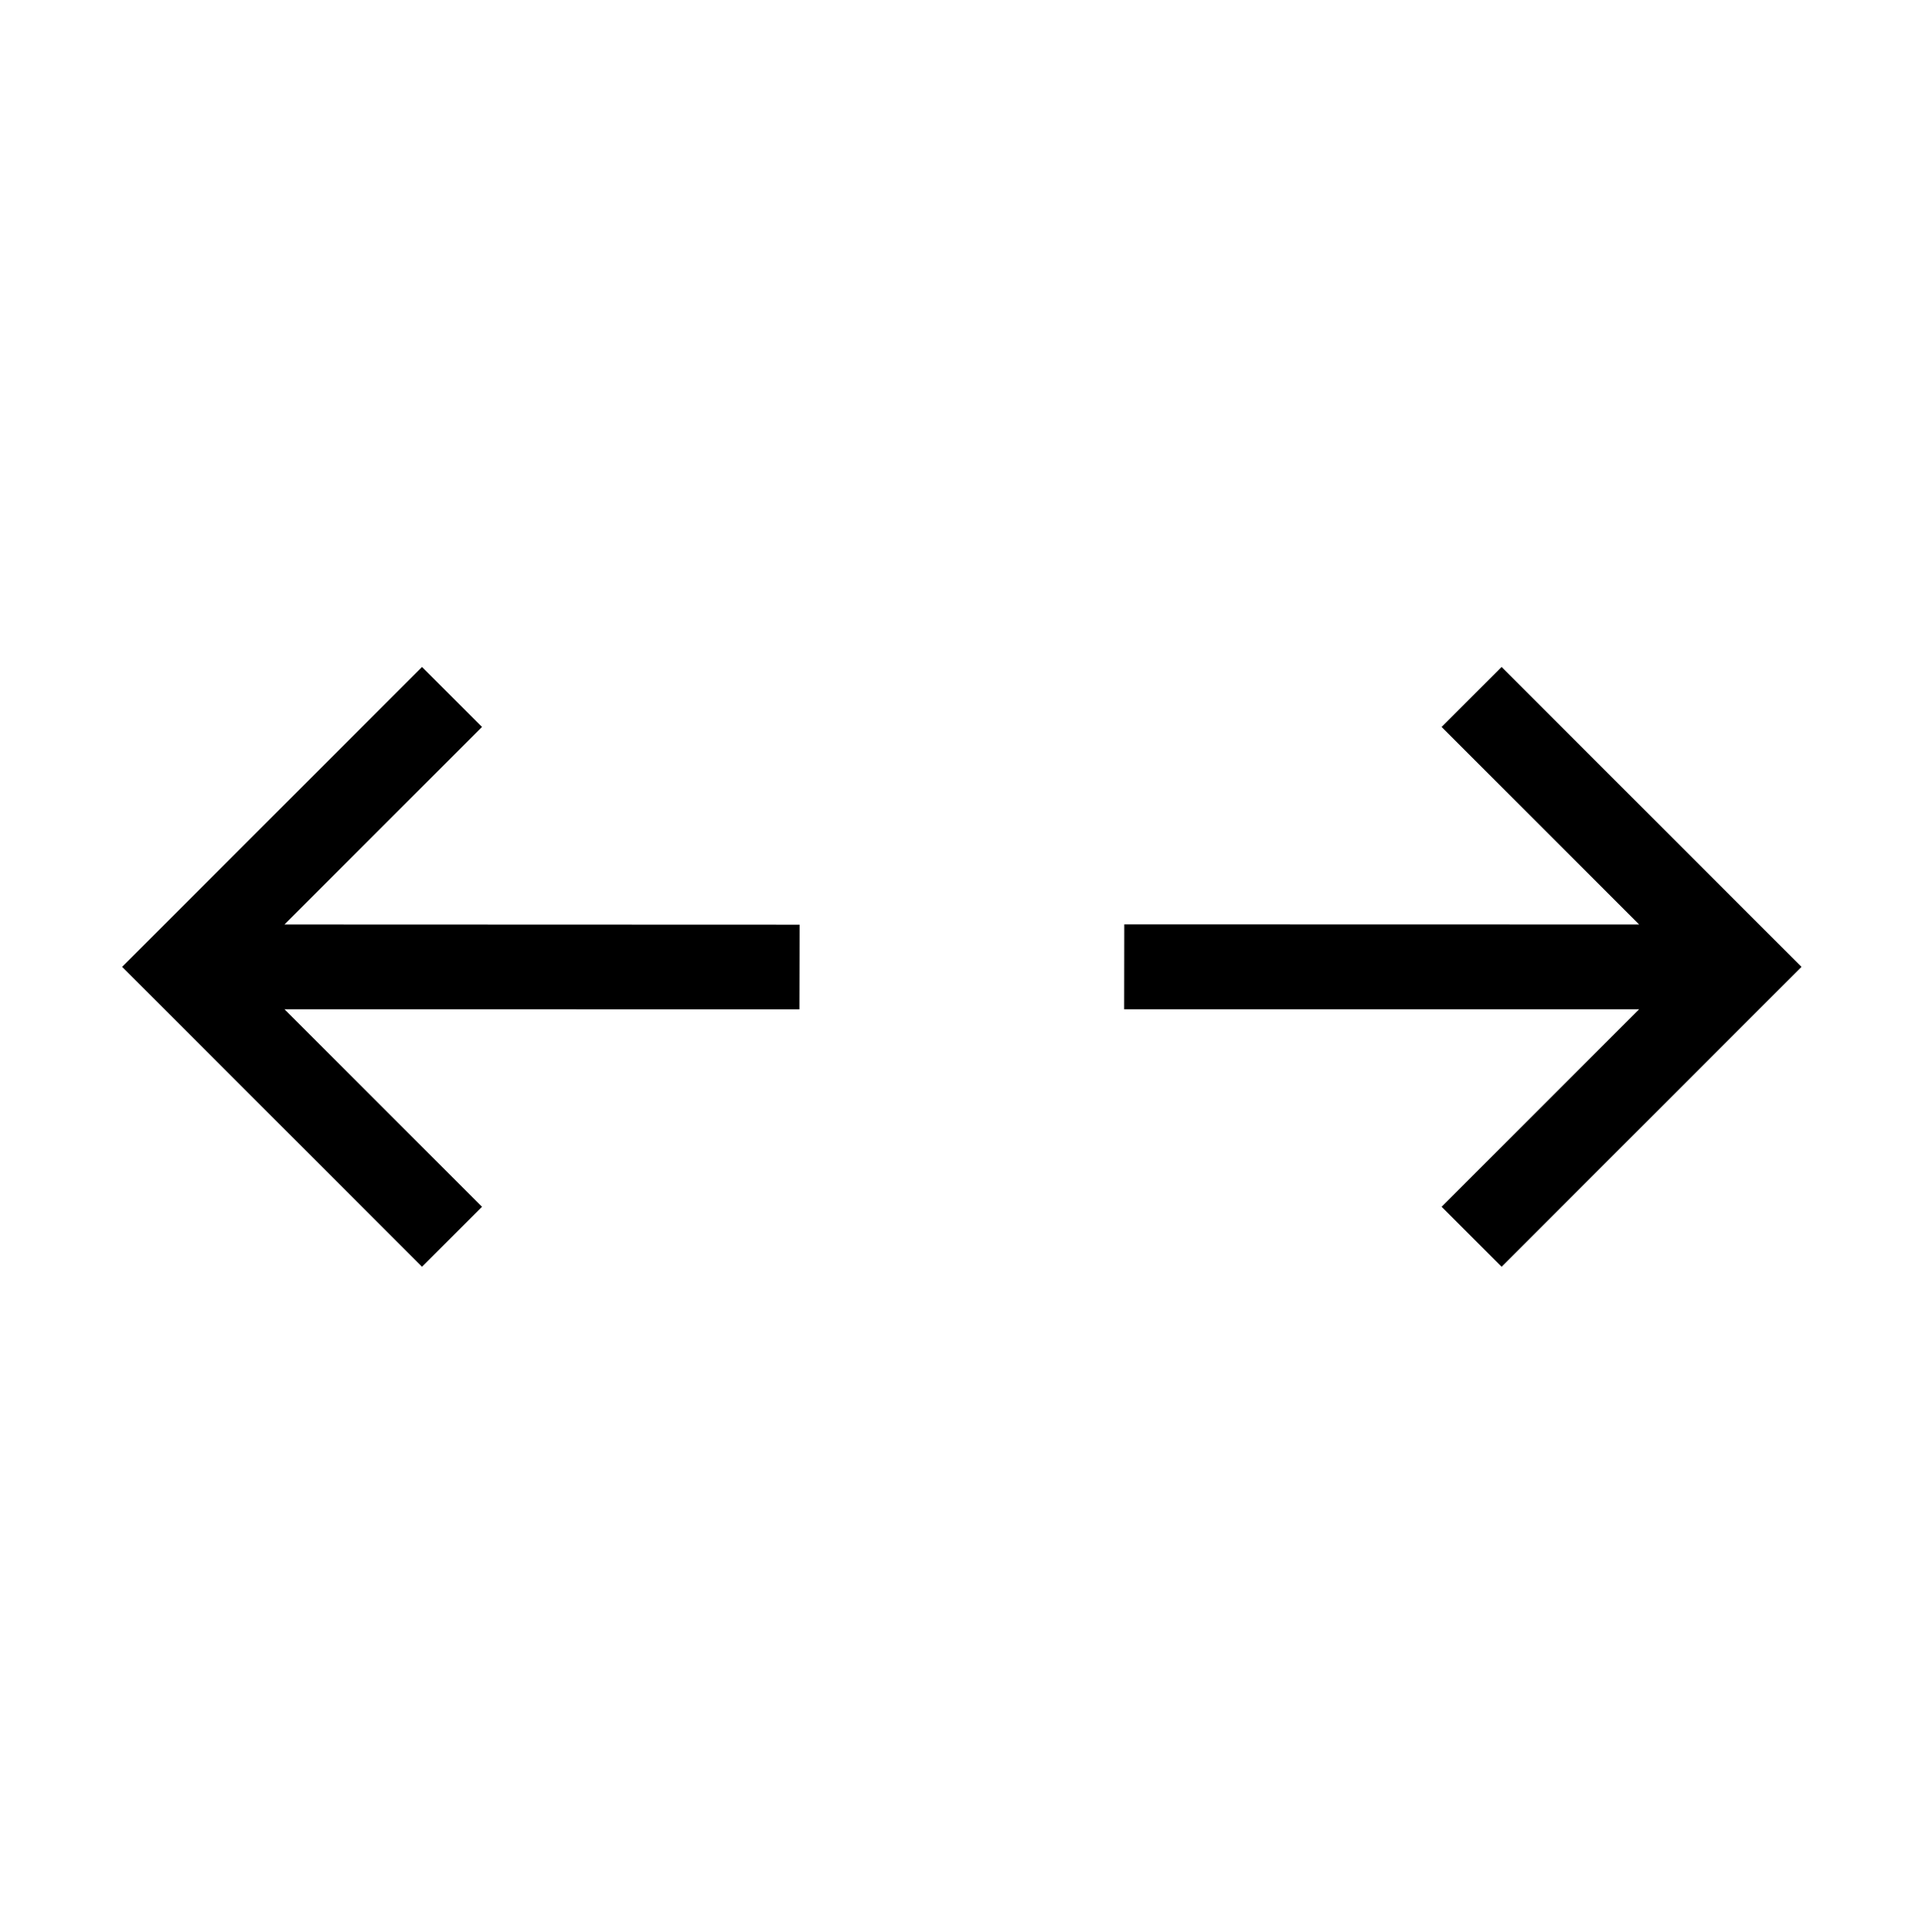 <svg xmlns="http://www.w3.org/2000/svg" fill="none" viewBox="0 0 190 191" height="191" width="190">
<path fill="black" d="M148.442 65.934L142.513 71.864L162.037 91.388L111.142 91.376L111.13 99.772L162.037 99.772L142.513 119.296L148.442 125.225L178.087 95.58L148.442 65.934Z"></path>
<path fill="black" d="M79.024 99.778L79.048 91.406L28.123 91.388L47.647 71.864L41.718 65.934L12.073 95.58L41.718 125.225L47.647 119.296L28.123 99.772L79.024 99.778Z"></path>
</svg>

